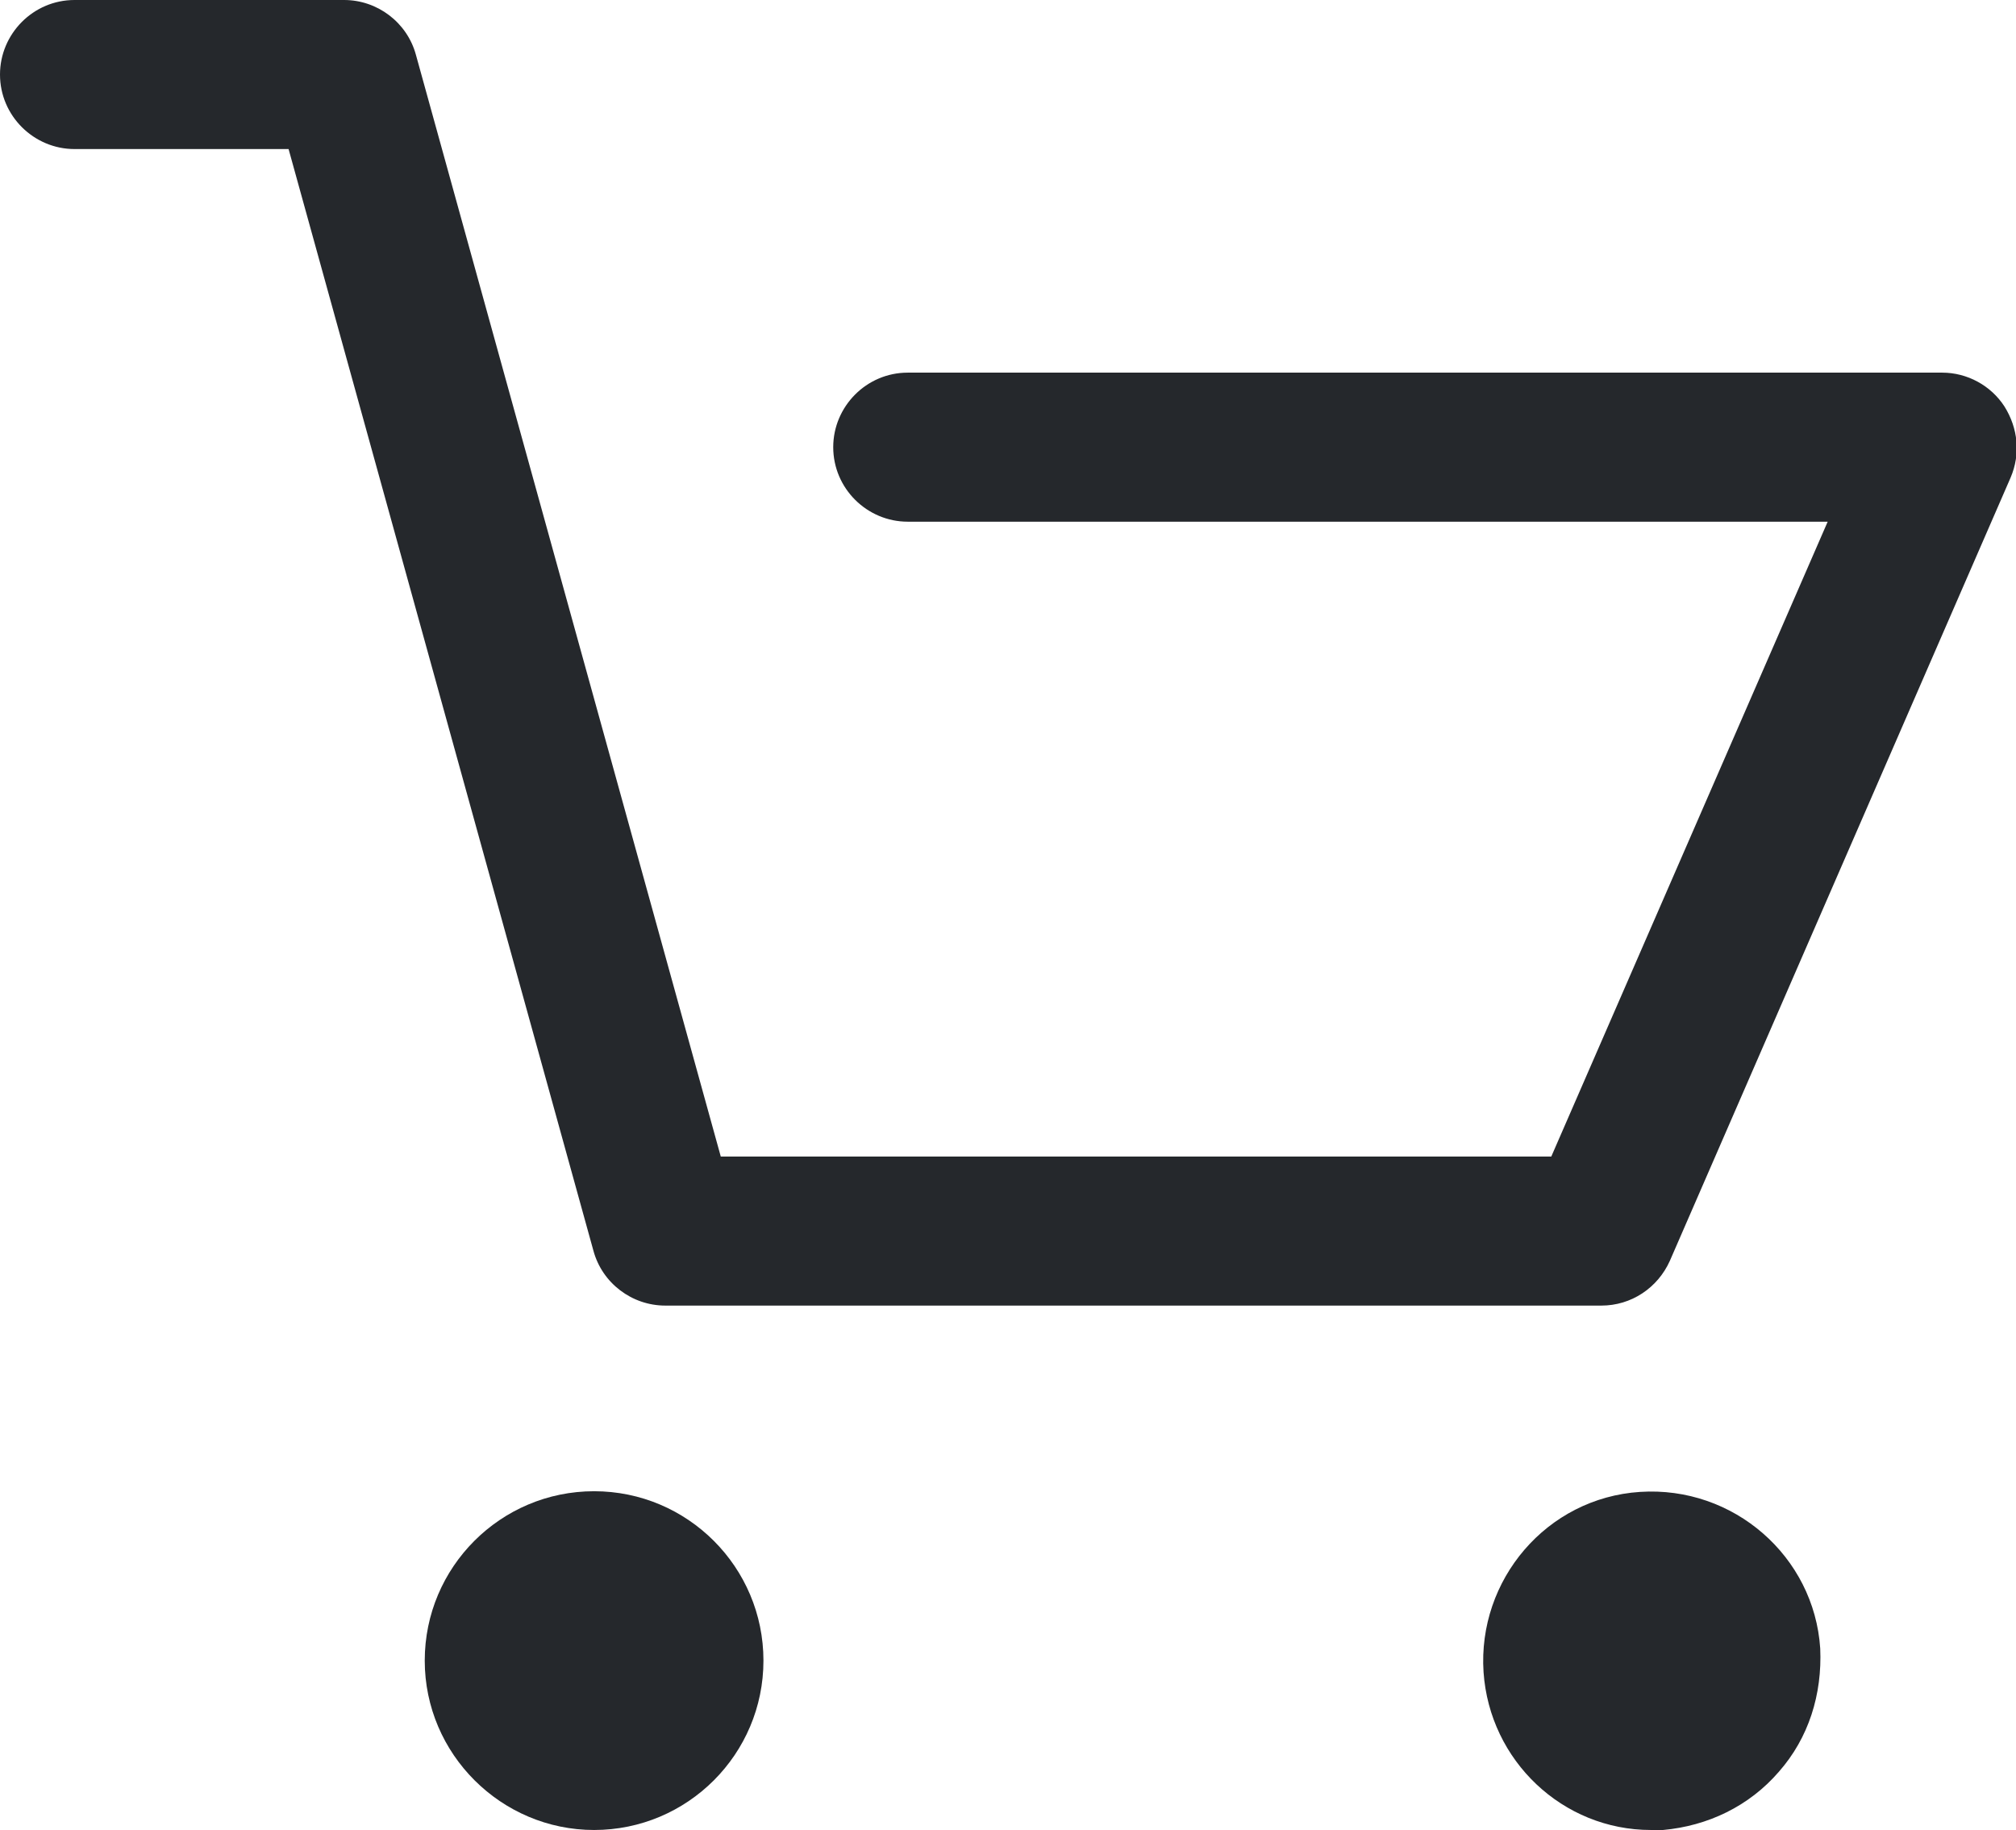 <?xml version="1.0" encoding="utf-8"?>
<!-- Generator: Adobe Illustrator 19.0.0, SVG Export Plug-In . SVG Version: 6.00 Build 0)  -->
<svg version="1.1" id="Capa_1" xmlns="http://www.w3.org/2000/svg" xmlns:xlink="http://www.w3.org/1999/xlink" x="0px" y="0px"
	 viewBox="-148 286.1 297.6 270.1" style="enable-background:new -148 286.1 297.6 270.1;" xml:space="preserve">
<style type="text/css">
	.st0{fill:#25282C;}
</style>
<g>
	<g>
		<path class="st0" d="M-137,308.1h31.6l45,162.6c1.3,4.8,5.7,8.1,10.6,8.1H88.4c4.4,0,8.3-2.6,10.1-6.6l50.3-115.6
			c1.5-3.5,1.1-7.3-0.9-10.5c-2-3.1-5.5-5-9.2-5H-14c-6.1,0-11,5-11,11c0,6.1,5,11,11,11h135.8L81,456.8H-41.6l-45-162.6
			c-1.3-4.8-5.7-8.1-10.6-8.1H-137c-6.1,0-11,5-11,11C-148,303.2-143,308.1-137,308.1z"/>
		<path class="st0" d="M-60.3,556.2c13.8,0,25-11.2,25-25s-11.2-25-25-25s-25,11.2-25,25S-74,556.2-60.3,556.2z"/>
		<path class="st0" d="M95.7,556.2c0.6,0,1.3,0,1.8,0c6.6-0.6,12.7-3.5,17.1-8.6c4.4-5,6.4-11.4,6.1-18.2
			c-0.9-13.6-12.8-24-26.6-23.1s-24,13-23.1,26.6C71.9,546,82.7,556.2,95.7,556.2z"/>
	</g>
</g>
</svg>
